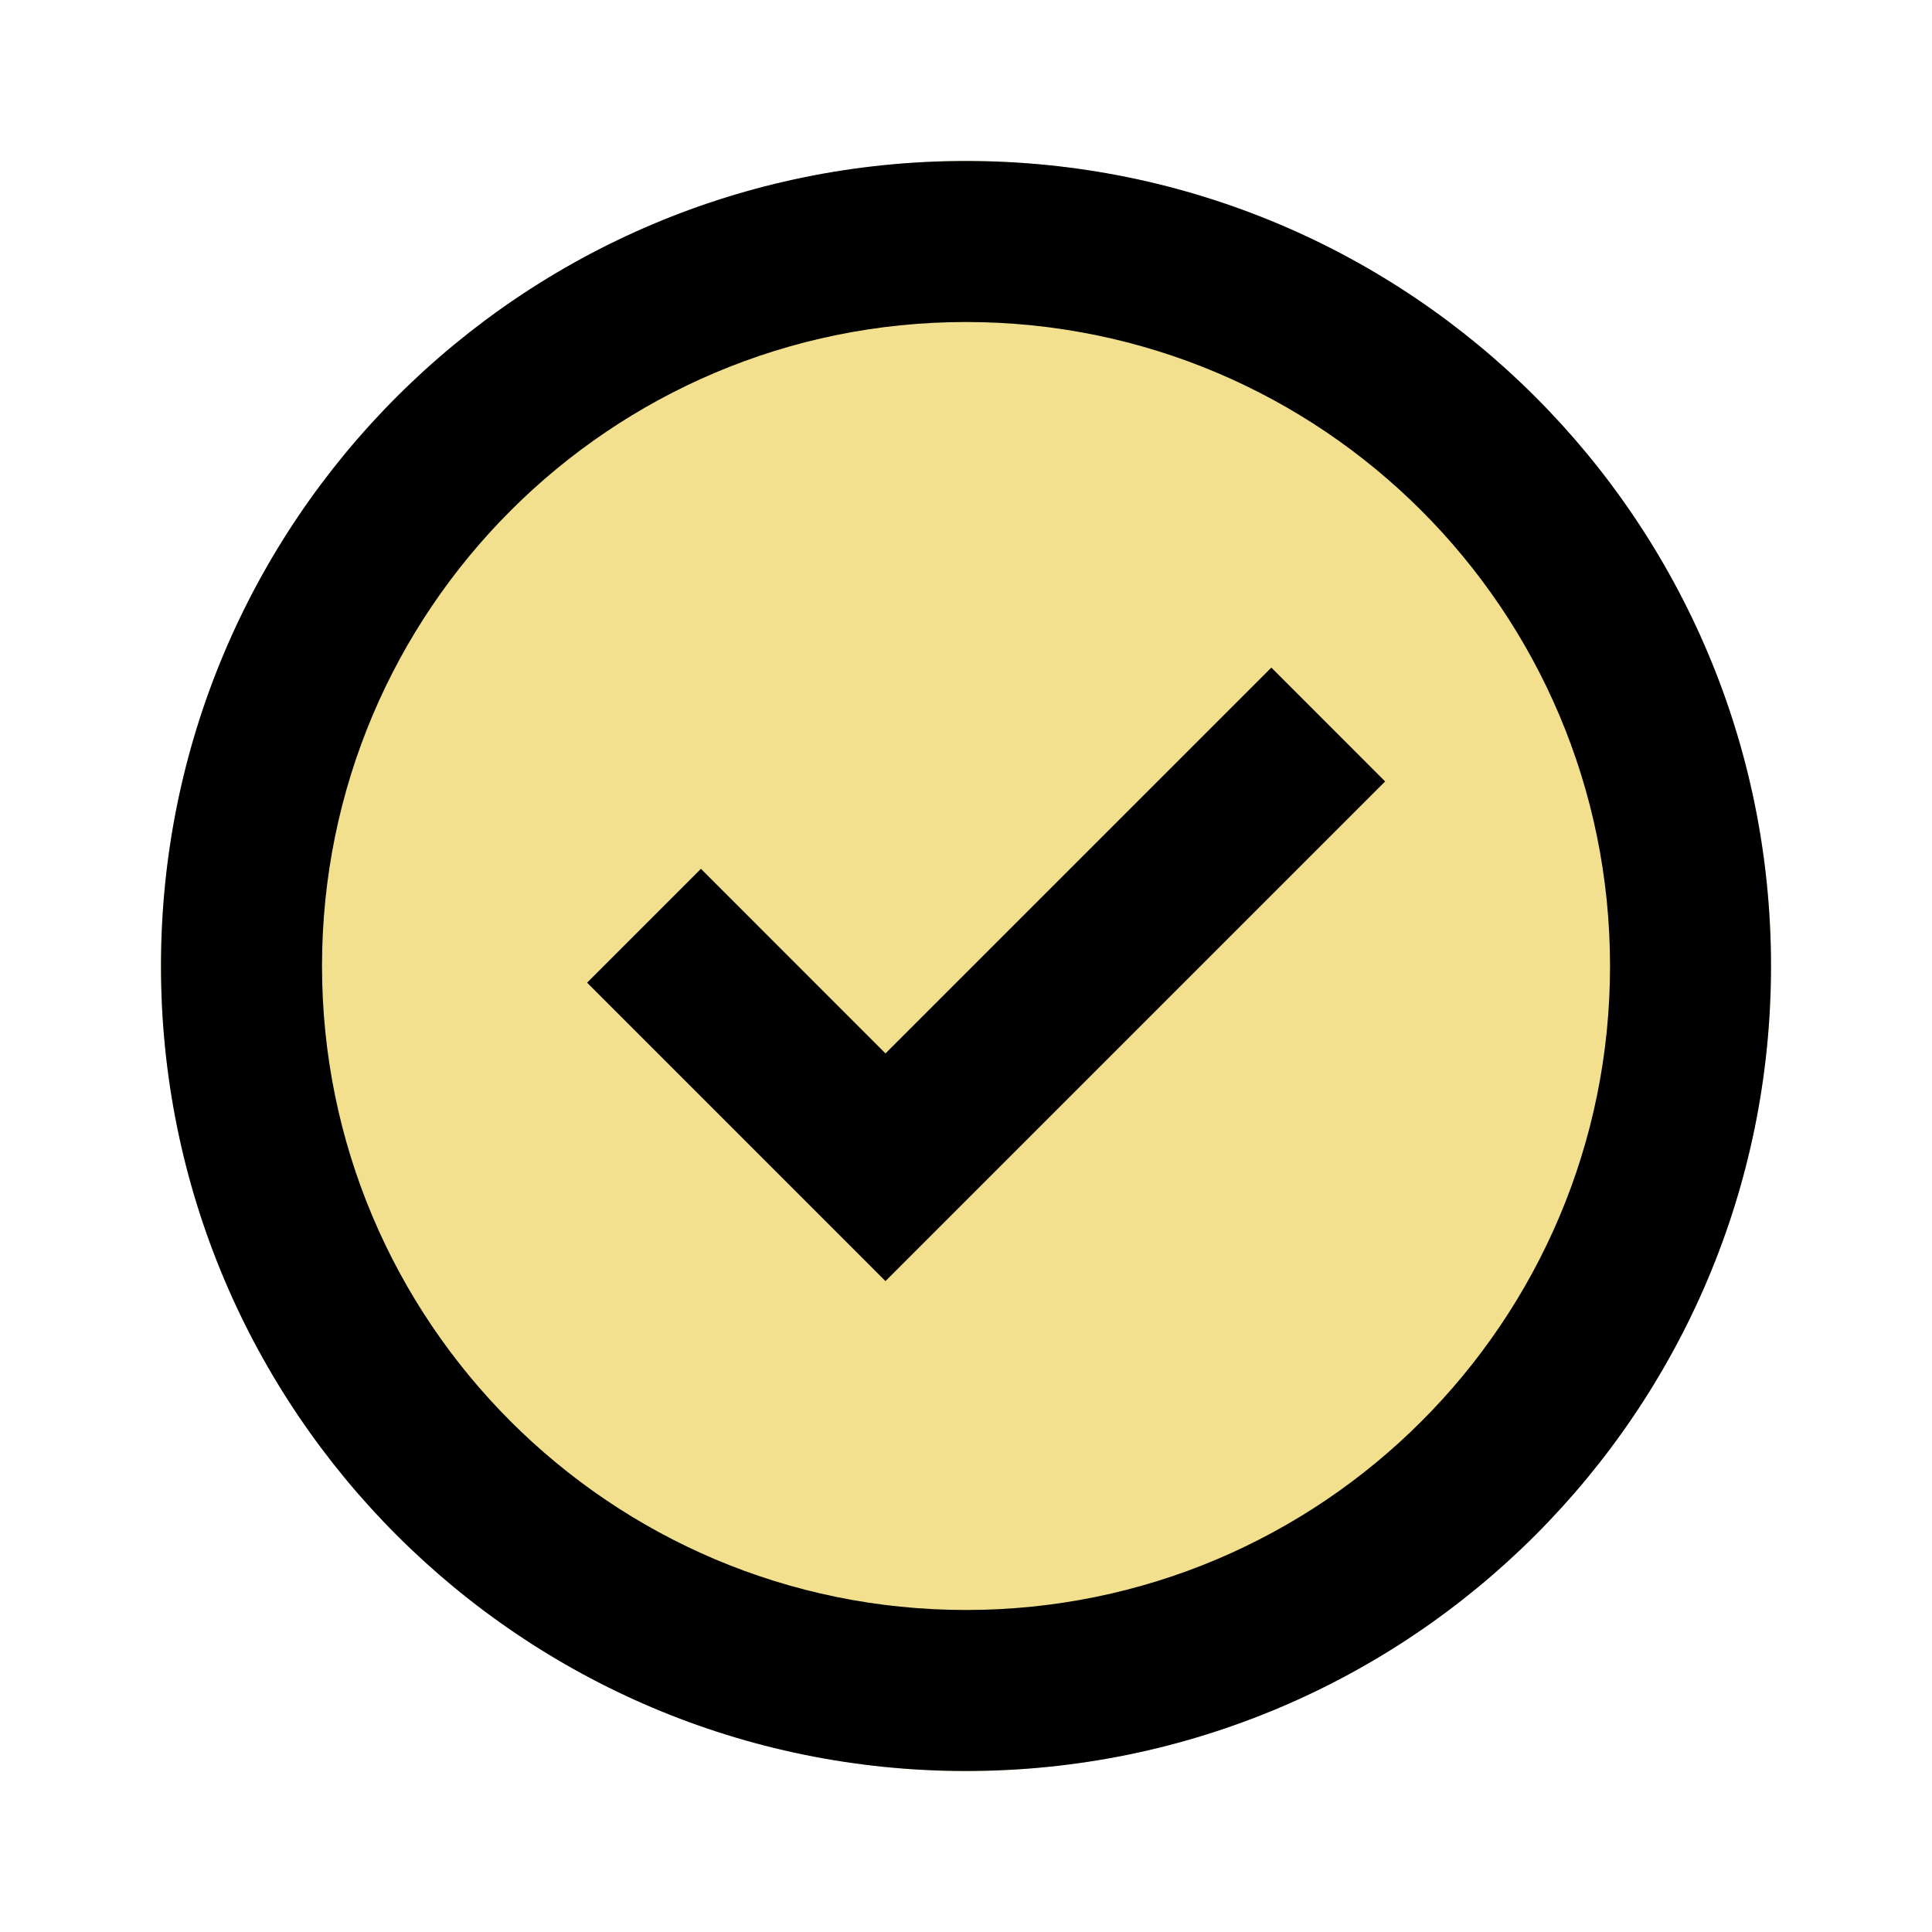 <svg width="40" height="40" viewBox="0 0 40 40" fill="none" xmlns="http://www.w3.org/2000/svg">
<circle cx="20" cy="20" r="16.667" fill="#E9C21E" fill-opacity="0.5"/>
<path d="M28.678 16.179L18.333 26.524L12.155 20.345L14.512 17.988L18.333 21.81L26.322 13.822L28.678 16.179Z" fill="black"/>
<path fill-rule="evenodd" clip-rule="evenodd" d="M36.667 20C36.667 29.205 29.205 36.667 20 36.667C10.795 36.667 3.333 29.205 3.333 20C3.333 10.795 10.795 3.333 20 3.333C29.205 3.333 36.667 10.795 36.667 20ZM33.334 20C33.334 27.364 27.364 33.333 20 33.333C12.636 33.333 6.667 27.364 6.667 20C6.667 12.636 12.636 6.667 20 6.667C27.364 6.667 33.334 12.636 33.334 20Z" fill="black"/>
</svg>
